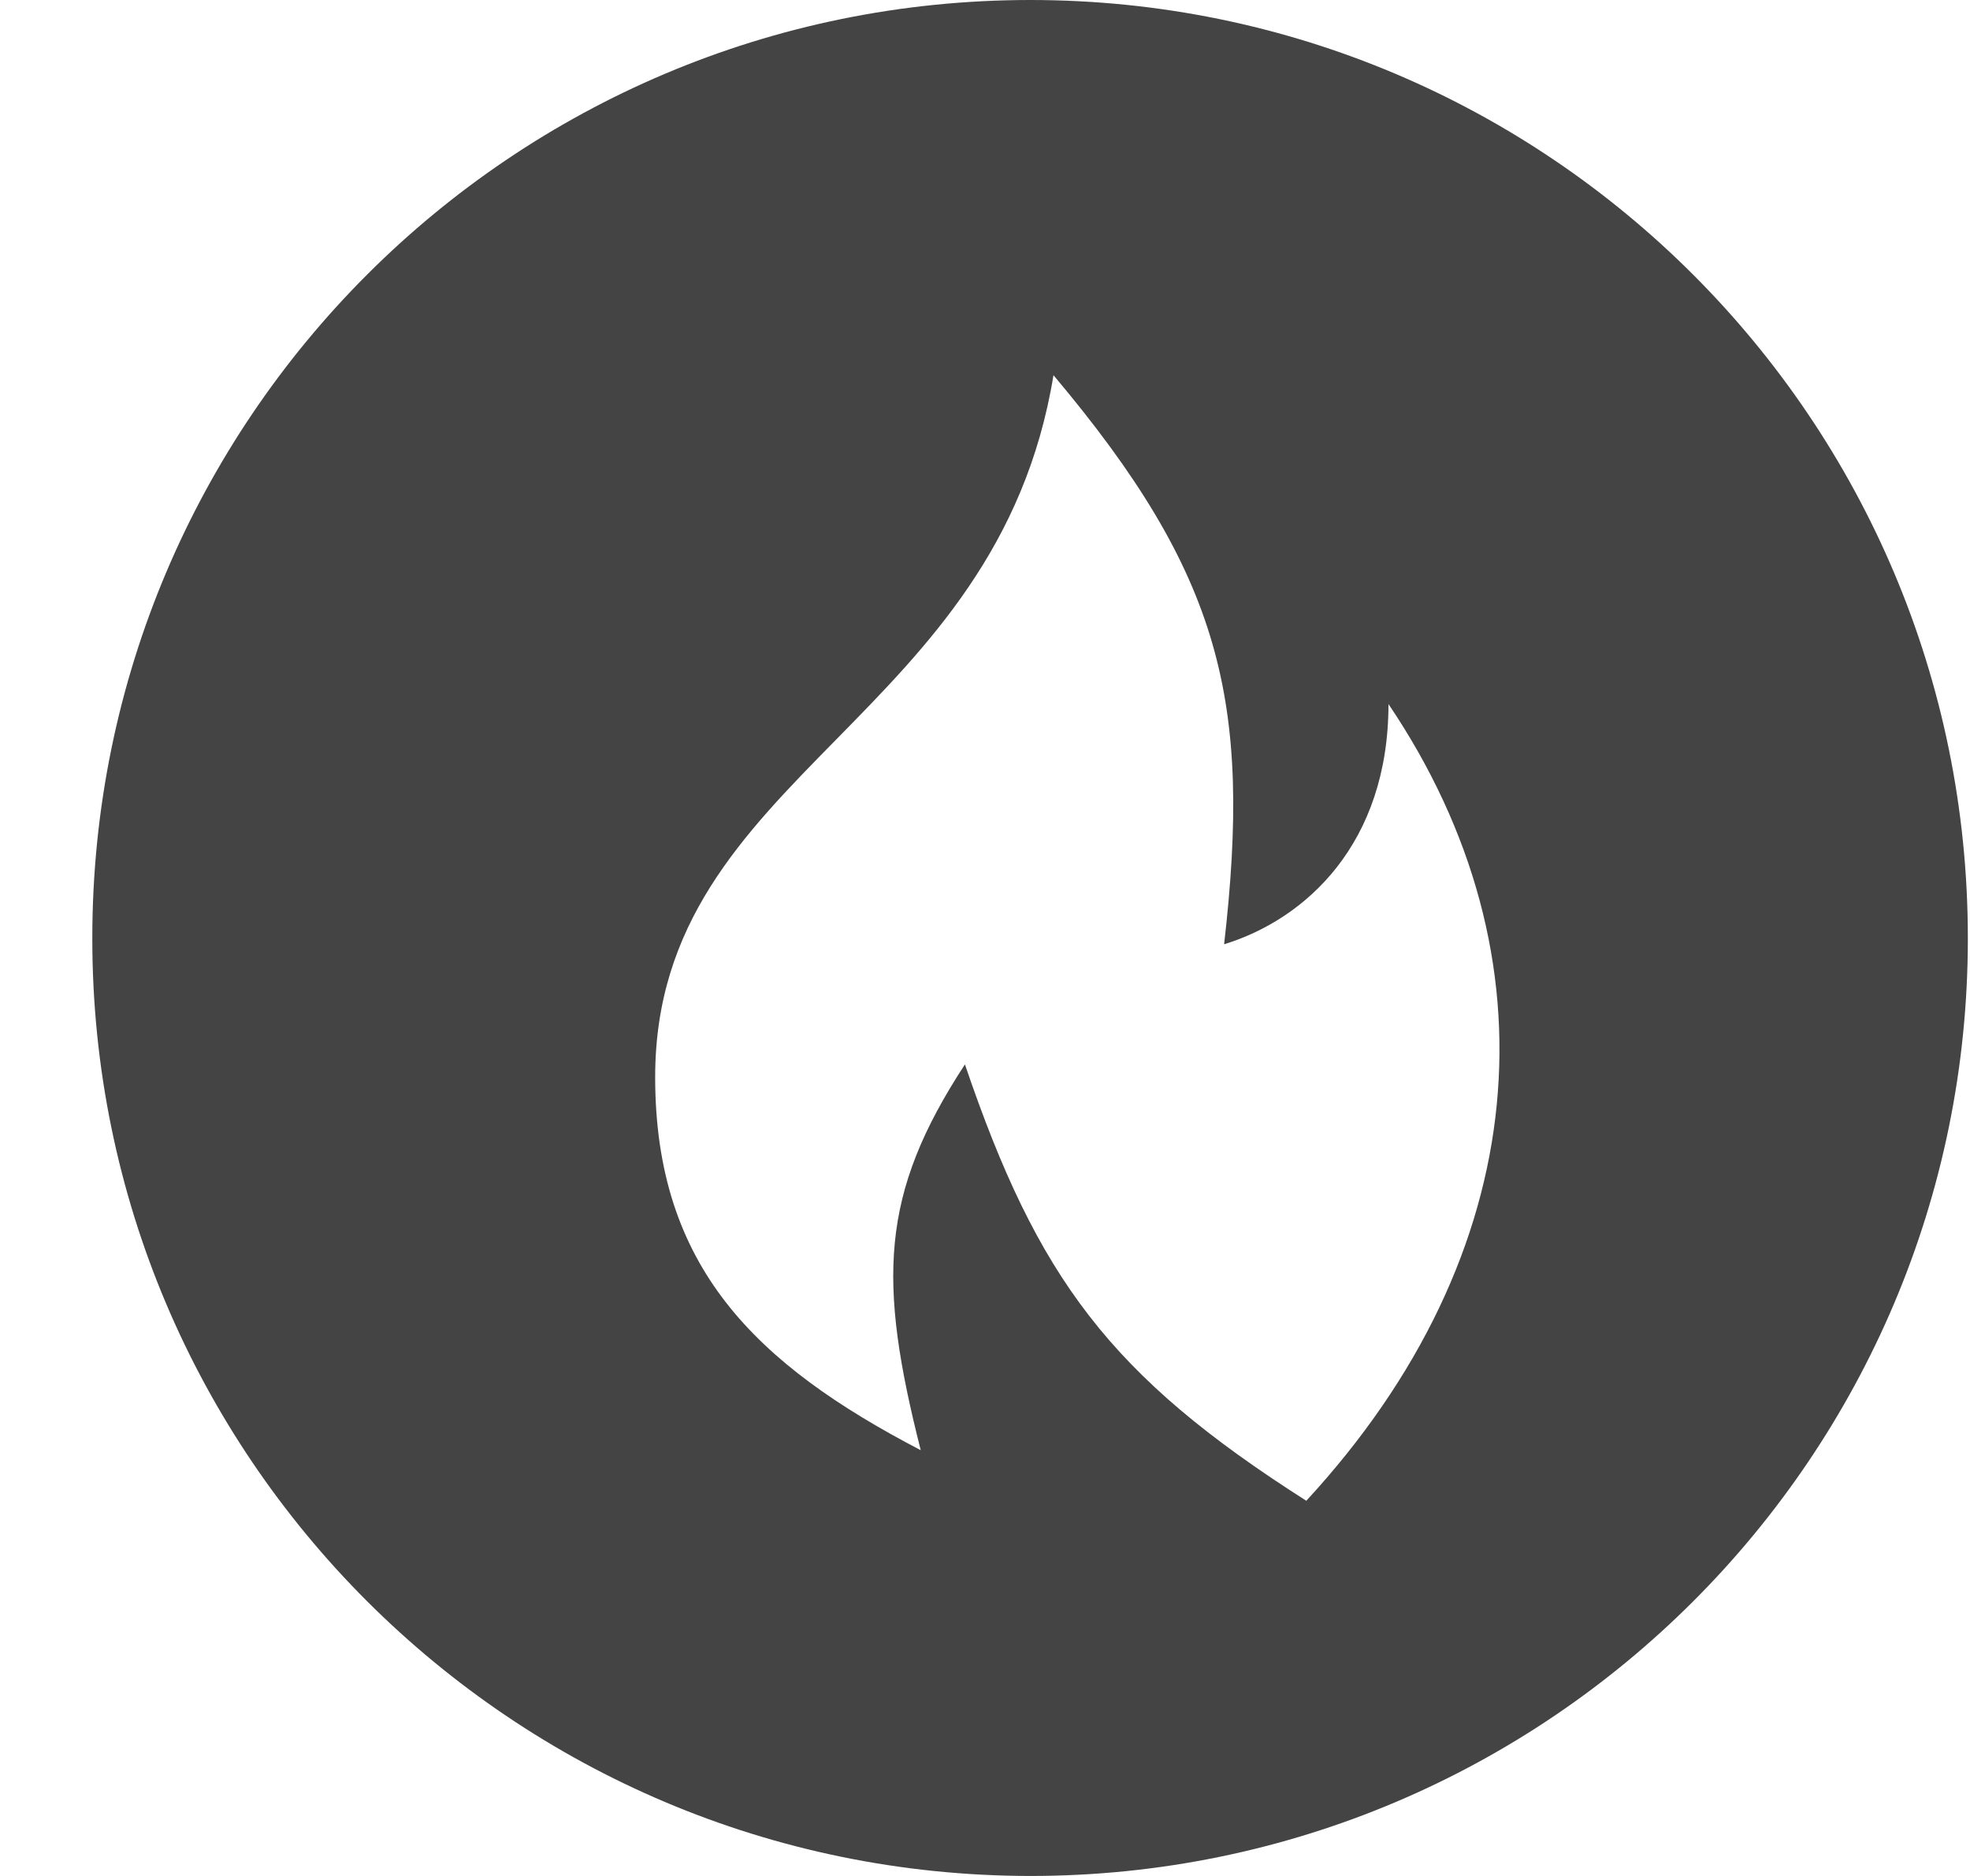 <svg width="21" height="20" viewBox="0 0 21 20" fill="none" xmlns="http://www.w3.org/2000/svg">
<path id="mt" fill-rule="evenodd" clip-rule="evenodd" d="M0.984 10C0.984 4.476 5.46 0 10.984 0C16.5 0 20.977 4.476 20.977 10V10.008C20.977 15.524 16.5 20 10.984 20H10.976C5.46 19.992 0.984 15.524 0.984 10.008V10ZM13.925 16C16.351 13.371 16.621 10.202 14.801 7.506C14.801 8.989 13.925 9.798 13.049 10.067C13.345 7.479 13.026 6.134 11.23 4C10.93 5.833 9.889 6.891 8.914 7.884C7.915 8.9 6.984 9.847 6.984 11.483C6.984 13.506 8.054 14.543 9.815 15.461C9.358 13.66 9.378 12.735 10.286 11.348C11.063 13.631 11.832 14.667 13.925 16Z" fill="#454444"/>
</svg>

